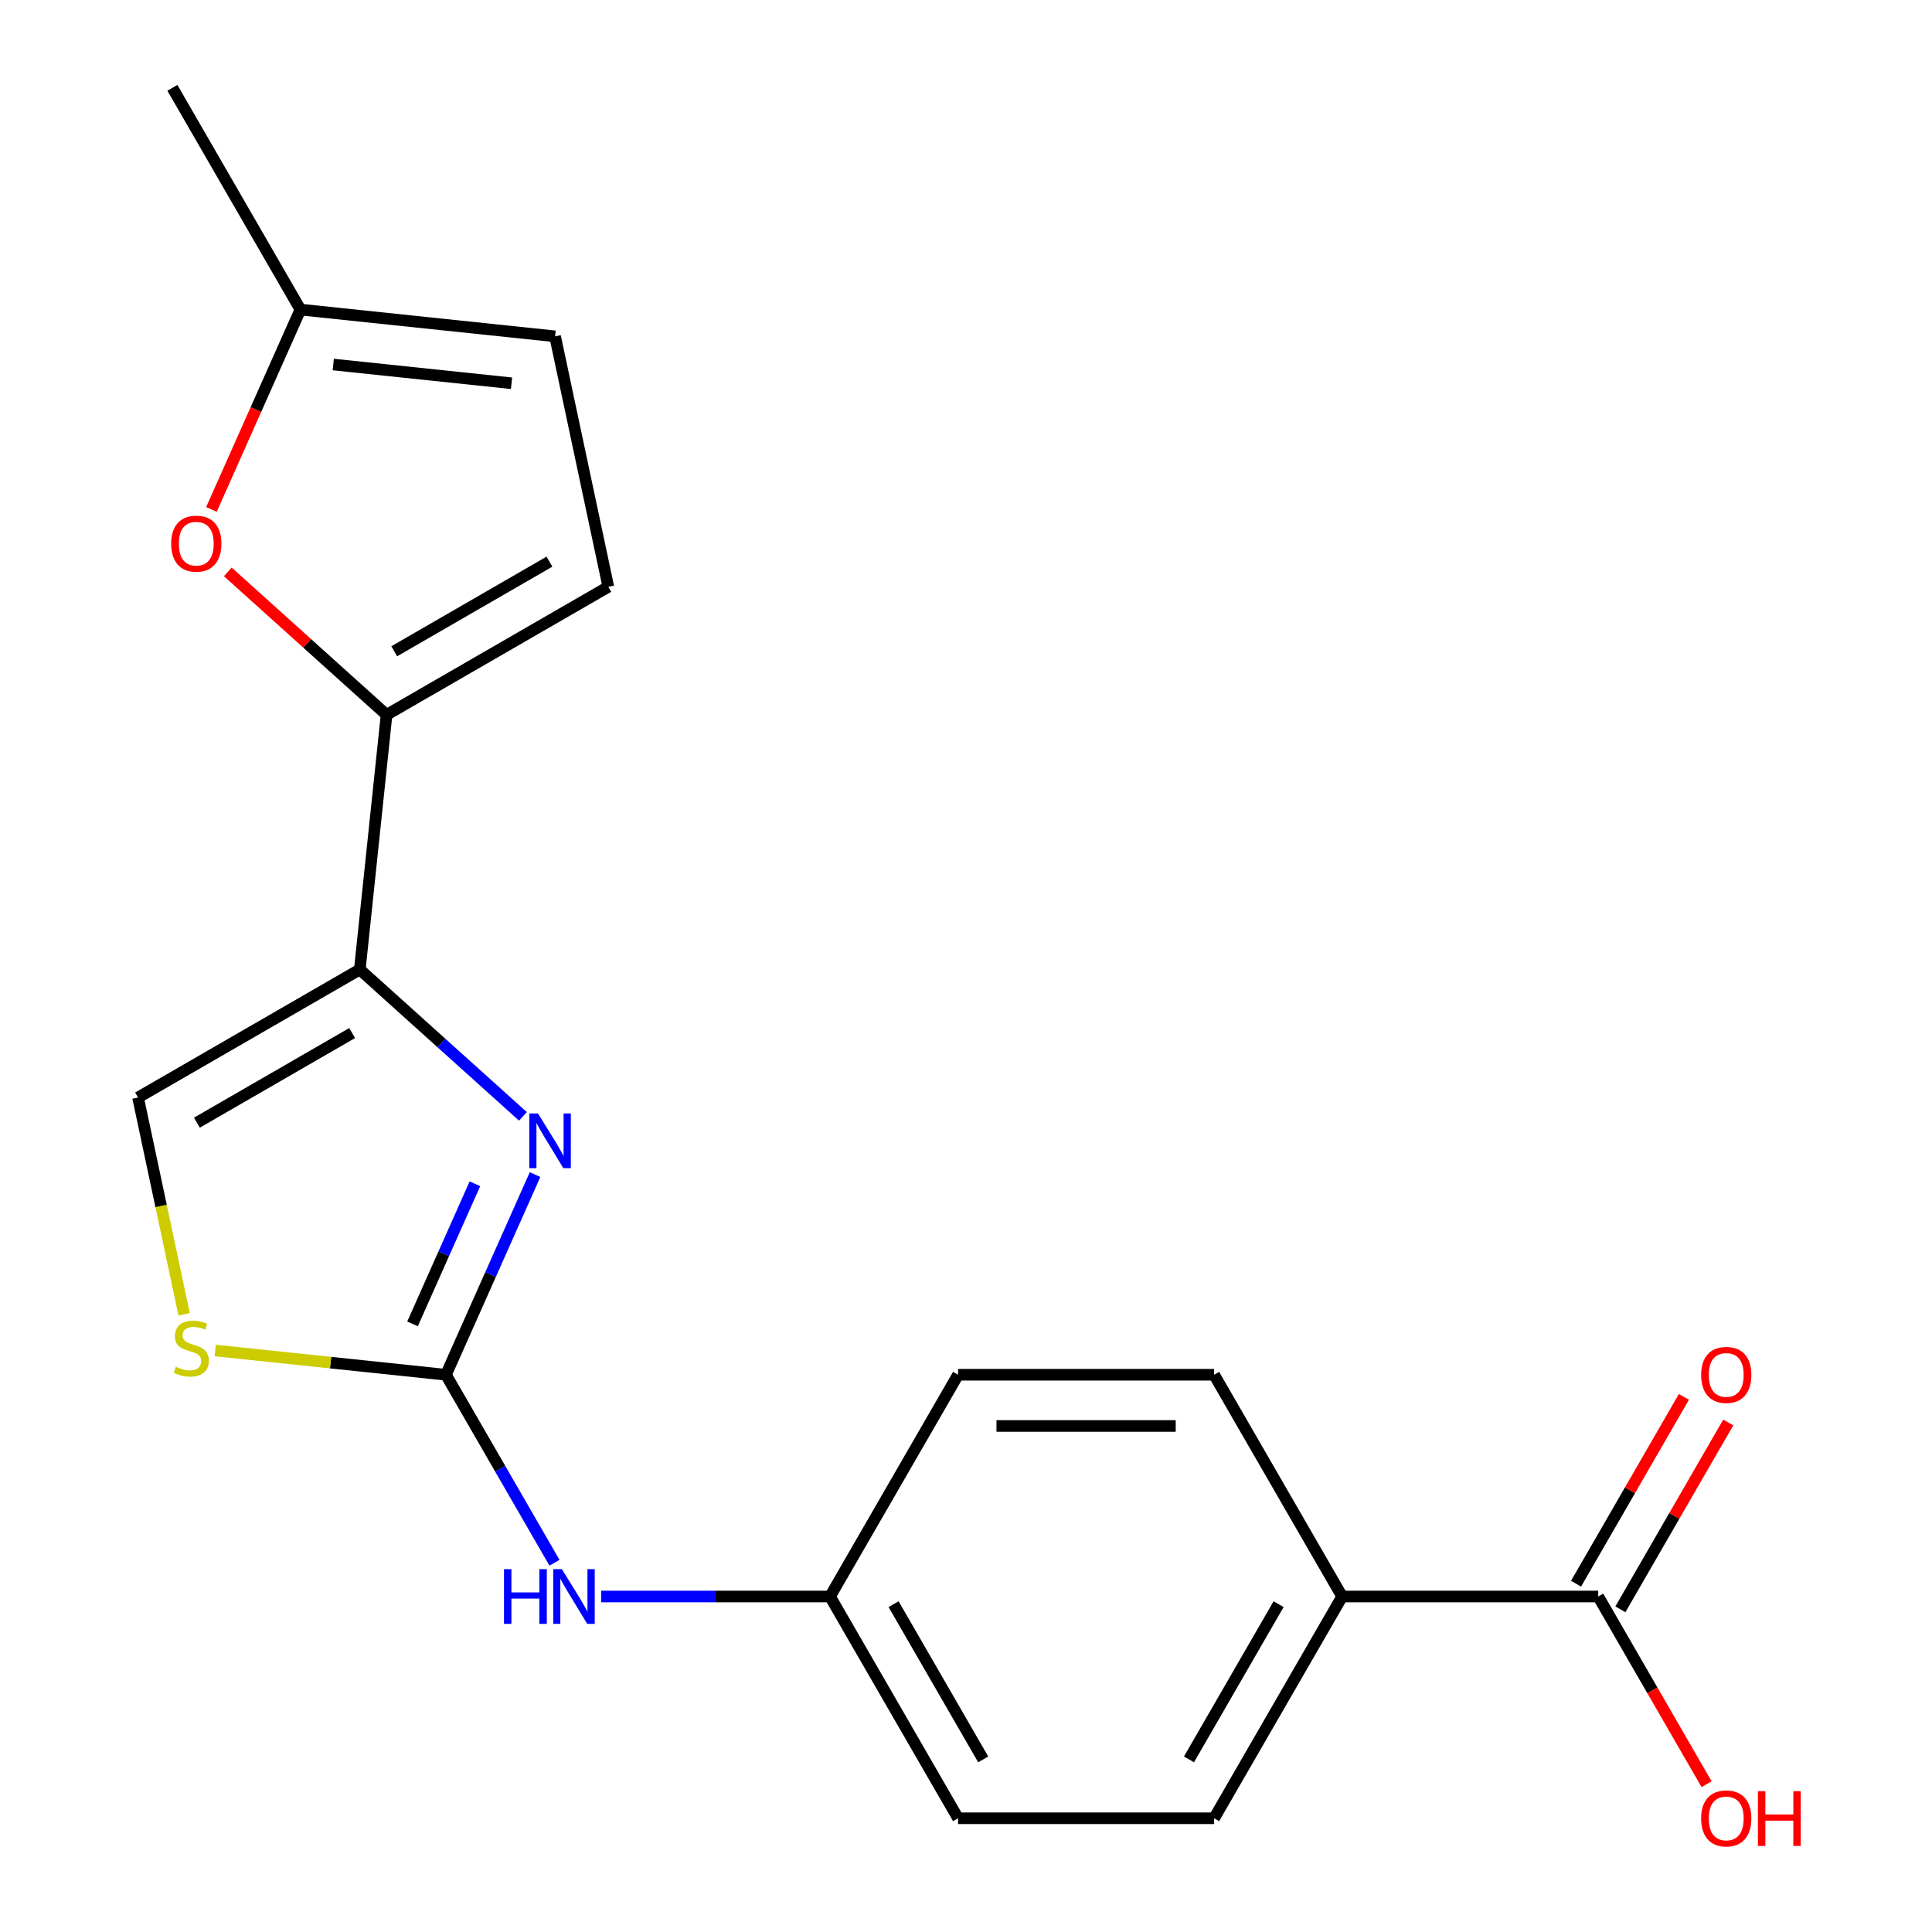 <?xml version='1.0' encoding='iso-8859-1'?>
<svg version='1.1' baseProfile='full'
              xmlns='http://www.w3.org/2000/svg'
                      xmlns:rdkit='http://www.rdkit.org/xml'
                      xmlns:xlink='http://www.w3.org/1999/xlink'
                  xml:space='preserve'
width='1000px' height='1000px' viewBox='0 0 1000 1000'>
<!-- END OF HEADER -->
<rect style='opacity:1.0;fill:#FFFFFF;stroke:none' width='1000' height='1000' x='0' y='0'> </rect>
<path class='bond-0' d='M 270.672,577.838 L 228.452,539.823' style='fill:none;fill-rule:evenodd;stroke:#0000FF;stroke-width:6px;stroke-linecap:butt;stroke-linejoin:miter;stroke-opacity:1' />
<path class='bond-0' d='M 228.452,539.823 L 186.232,501.808' style='fill:none;fill-rule:evenodd;stroke:#000000;stroke-width:6px;stroke-linecap:butt;stroke-linejoin:miter;stroke-opacity:1' />
<path class='bond-1' d='M 276.946,607.965 L 253.882,659.768' style='fill:none;fill-rule:evenodd;stroke:#0000FF;stroke-width:6px;stroke-linecap:butt;stroke-linejoin:miter;stroke-opacity:1' />
<path class='bond-1' d='M 253.882,659.768 L 230.818,711.57' style='fill:none;fill-rule:evenodd;stroke:#000000;stroke-width:6px;stroke-linecap:butt;stroke-linejoin:miter;stroke-opacity:1' />
<path class='bond-1' d='M 245.811,612.725 L 229.667,648.986' style='fill:none;fill-rule:evenodd;stroke:#0000FF;stroke-width:6px;stroke-linecap:butt;stroke-linejoin:miter;stroke-opacity:1' />
<path class='bond-1' d='M 229.667,648.986 L 213.522,685.248' style='fill:none;fill-rule:evenodd;stroke:#000000;stroke-width:6px;stroke-linecap:butt;stroke-linejoin:miter;stroke-opacity:1' />
<path class='bond-2' d='M 186.232,501.808 L 200.086,369.997' style='fill:none;fill-rule:evenodd;stroke:#000000;stroke-width:6px;stroke-linecap:butt;stroke-linejoin:miter;stroke-opacity:1' />
<path class='bond-5' d='M 186.232,501.808 L 71.452,568.076' style='fill:none;fill-rule:evenodd;stroke:#000000;stroke-width:6px;stroke-linecap:butt;stroke-linejoin:miter;stroke-opacity:1' />
<path class='bond-5' d='M 182.269,534.704 L 101.922,581.092' style='fill:none;fill-rule:evenodd;stroke:#000000;stroke-width:6px;stroke-linecap:butt;stroke-linejoin:miter;stroke-opacity:1' />
<path class='bond-4' d='M 230.818,711.57 L 171.11,705.294' style='fill:none;fill-rule:evenodd;stroke:#000000;stroke-width:6px;stroke-linecap:butt;stroke-linejoin:miter;stroke-opacity:1' />
<path class='bond-4' d='M 171.11,705.294 L 111.401,699.019' style='fill:none;fill-rule:evenodd;stroke:#CCCC00;stroke-width:6px;stroke-linecap:butt;stroke-linejoin:miter;stroke-opacity:1' />
<path class='bond-9' d='M 230.818,711.57 L 258.908,760.223' style='fill:none;fill-rule:evenodd;stroke:#000000;stroke-width:6px;stroke-linecap:butt;stroke-linejoin:miter;stroke-opacity:1' />
<path class='bond-9' d='M 258.908,760.223 L 286.998,808.877' style='fill:none;fill-rule:evenodd;stroke:#0000FF;stroke-width:6px;stroke-linecap:butt;stroke-linejoin:miter;stroke-opacity:1' />
<path class='bond-3' d='M 200.086,369.997 L 158.995,332.999' style='fill:none;fill-rule:evenodd;stroke:#000000;stroke-width:6px;stroke-linecap:butt;stroke-linejoin:miter;stroke-opacity:1' />
<path class='bond-3' d='M 158.995,332.999 L 117.905,296.001' style='fill:none;fill-rule:evenodd;stroke:#FF0000;stroke-width:6px;stroke-linecap:butt;stroke-linejoin:miter;stroke-opacity:1' />
<path class='bond-6' d='M 200.086,369.997 L 314.866,303.729' style='fill:none;fill-rule:evenodd;stroke:#000000;stroke-width:6px;stroke-linecap:butt;stroke-linejoin:miter;stroke-opacity:1' />
<path class='bond-6' d='M 204.049,337.101 L 284.395,290.713' style='fill:none;fill-rule:evenodd;stroke:#000000;stroke-width:6px;stroke-linecap:butt;stroke-linejoin:miter;stroke-opacity:1' />
<path class='bond-8' d='M 109.443,263.679 L 132.471,211.957' style='fill:none;fill-rule:evenodd;stroke:#FF0000;stroke-width:6px;stroke-linecap:butt;stroke-linejoin:miter;stroke-opacity:1' />
<path class='bond-8' d='M 132.471,211.957 L 155.499,160.235' style='fill:none;fill-rule:evenodd;stroke:#000000;stroke-width:6px;stroke-linecap:butt;stroke-linejoin:miter;stroke-opacity:1' />
<path class='bond-20' d='M 95.302,680.283 L 83.377,624.179' style='fill:none;fill-rule:evenodd;stroke:#CCCC00;stroke-width:6px;stroke-linecap:butt;stroke-linejoin:miter;stroke-opacity:1' />
<path class='bond-20' d='M 83.377,624.179 L 71.452,568.076' style='fill:none;fill-rule:evenodd;stroke:#000000;stroke-width:6px;stroke-linecap:butt;stroke-linejoin:miter;stroke-opacity:1' />
<path class='bond-10' d='M 314.866,303.729 L 287.31,174.088' style='fill:none;fill-rule:evenodd;stroke:#000000;stroke-width:6px;stroke-linecap:butt;stroke-linejoin:miter;stroke-opacity:1' />
<path class='bond-7' d='M 827.233,826.35 L 694.696,826.35' style='fill:none;fill-rule:evenodd;stroke:#000000;stroke-width:6px;stroke-linecap:butt;stroke-linejoin:miter;stroke-opacity:1' />
<path class='bond-12' d='M 838.711,832.977 L 866.628,784.624' style='fill:none;fill-rule:evenodd;stroke:#000000;stroke-width:6px;stroke-linecap:butt;stroke-linejoin:miter;stroke-opacity:1' />
<path class='bond-12' d='M 866.628,784.624 L 894.544,736.27' style='fill:none;fill-rule:evenodd;stroke:#FF0000;stroke-width:6px;stroke-linecap:butt;stroke-linejoin:miter;stroke-opacity:1' />
<path class='bond-12' d='M 815.755,819.723 L 843.672,771.37' style='fill:none;fill-rule:evenodd;stroke:#000000;stroke-width:6px;stroke-linecap:butt;stroke-linejoin:miter;stroke-opacity:1' />
<path class='bond-12' d='M 843.672,771.37 L 871.588,723.017' style='fill:none;fill-rule:evenodd;stroke:#FF0000;stroke-width:6px;stroke-linecap:butt;stroke-linejoin:miter;stroke-opacity:1' />
<path class='bond-16' d='M 827.233,826.35 L 855.277,874.923' style='fill:none;fill-rule:evenodd;stroke:#000000;stroke-width:6px;stroke-linecap:butt;stroke-linejoin:miter;stroke-opacity:1' />
<path class='bond-16' d='M 855.277,874.923 L 883.32,923.497' style='fill:none;fill-rule:evenodd;stroke:#FF0000;stroke-width:6px;stroke-linecap:butt;stroke-linejoin:miter;stroke-opacity:1' />
<path class='bond-19' d='M 155.499,160.235 L 89.231,45.455' style='fill:none;fill-rule:evenodd;stroke:#000000;stroke-width:6px;stroke-linecap:butt;stroke-linejoin:miter;stroke-opacity:1' />
<path class='bond-21' d='M 155.499,160.235 L 287.31,174.088' style='fill:none;fill-rule:evenodd;stroke:#000000;stroke-width:6px;stroke-linecap:butt;stroke-linejoin:miter;stroke-opacity:1' />
<path class='bond-21' d='M 172.5,188.675 L 264.768,198.372' style='fill:none;fill-rule:evenodd;stroke:#000000;stroke-width:6px;stroke-linecap:butt;stroke-linejoin:miter;stroke-opacity:1' />
<path class='bond-15' d='M 311.14,826.35 L 370.382,826.35' style='fill:none;fill-rule:evenodd;stroke:#0000FF;stroke-width:6px;stroke-linecap:butt;stroke-linejoin:miter;stroke-opacity:1' />
<path class='bond-15' d='M 370.382,826.35 L 429.623,826.35' style='fill:none;fill-rule:evenodd;stroke:#000000;stroke-width:6px;stroke-linecap:butt;stroke-linejoin:miter;stroke-opacity:1' />
<path class='bond-11' d='M 694.696,826.35 L 628.428,941.13' style='fill:none;fill-rule:evenodd;stroke:#000000;stroke-width:6px;stroke-linecap:butt;stroke-linejoin:miter;stroke-opacity:1' />
<path class='bond-11' d='M 661.8,830.313 L 615.412,910.659' style='fill:none;fill-rule:evenodd;stroke:#000000;stroke-width:6px;stroke-linecap:butt;stroke-linejoin:miter;stroke-opacity:1' />
<path class='bond-22' d='M 694.696,826.35 L 628.428,711.57' style='fill:none;fill-rule:evenodd;stroke:#000000;stroke-width:6px;stroke-linecap:butt;stroke-linejoin:miter;stroke-opacity:1' />
<path class='bond-13' d='M 628.428,941.13 L 495.891,941.13' style='fill:none;fill-rule:evenodd;stroke:#000000;stroke-width:6px;stroke-linecap:butt;stroke-linejoin:miter;stroke-opacity:1' />
<path class='bond-14' d='M 628.428,711.57 L 495.891,711.57' style='fill:none;fill-rule:evenodd;stroke:#000000;stroke-width:6px;stroke-linecap:butt;stroke-linejoin:miter;stroke-opacity:1' />
<path class='bond-14' d='M 608.548,738.077 L 515.772,738.077' style='fill:none;fill-rule:evenodd;stroke:#000000;stroke-width:6px;stroke-linecap:butt;stroke-linejoin:miter;stroke-opacity:1' />
<path class='bond-17' d='M 429.623,826.35 L 495.891,711.57' style='fill:none;fill-rule:evenodd;stroke:#000000;stroke-width:6px;stroke-linecap:butt;stroke-linejoin:miter;stroke-opacity:1' />
<path class='bond-18' d='M 429.623,826.35 L 495.891,941.13' style='fill:none;fill-rule:evenodd;stroke:#000000;stroke-width:6px;stroke-linecap:butt;stroke-linejoin:miter;stroke-opacity:1' />
<path class='bond-18' d='M 462.519,830.313 L 508.907,910.659' style='fill:none;fill-rule:evenodd;stroke:#000000;stroke-width:6px;stroke-linecap:butt;stroke-linejoin:miter;stroke-opacity:1' />
<path  class='atom-0' d='M 278.466 576.332
L 287.746 591.332
Q 288.666 592.812, 290.146 595.492
Q 291.626 598.172, 291.706 598.332
L 291.706 576.332
L 295.466 576.332
L 295.466 604.652
L 291.586 604.652
L 281.626 588.252
Q 280.466 586.332, 279.226 584.132
Q 278.026 581.932, 277.666 581.252
L 277.666 604.652
L 273.986 604.652
L 273.986 576.332
L 278.466 576.332
' fill='#0000FF'/>
<path  class='atom-4' d='M 88.592 281.393
Q 88.592 274.593, 91.952 270.793
Q 95.312 266.993, 101.592 266.993
Q 107.872 266.993, 111.232 270.793
Q 114.592 274.593, 114.592 281.393
Q 114.592 288.273, 111.192 292.193
Q 107.792 296.073, 101.592 296.073
Q 95.352 296.073, 91.952 292.193
Q 88.592 288.313, 88.592 281.393
M 101.592 292.873
Q 105.912 292.873, 108.232 289.993
Q 110.592 287.073, 110.592 281.393
Q 110.592 275.833, 108.232 273.033
Q 105.912 270.193, 101.592 270.193
Q 97.272 270.193, 94.912 272.993
Q 92.592 275.793, 92.592 281.393
Q 92.592 287.113, 94.912 289.993
Q 97.272 292.873, 101.592 292.873
' fill='#FF0000'/>
<path  class='atom-5' d='M 91.008 707.436
Q 91.328 707.556, 92.648 708.116
Q 93.968 708.676, 95.408 709.036
Q 96.888 709.356, 98.328 709.356
Q 101.008 709.356, 102.568 708.076
Q 104.128 706.756, 104.128 704.476
Q 104.128 702.916, 103.328 701.956
Q 102.568 700.996, 101.368 700.476
Q 100.168 699.956, 98.168 699.356
Q 95.648 698.596, 94.128 697.876
Q 92.648 697.156, 91.568 695.636
Q 90.528 694.116, 90.528 691.556
Q 90.528 687.996, 92.928 685.796
Q 95.368 683.596, 100.168 683.596
Q 103.448 683.596, 107.168 685.156
L 106.248 688.236
Q 102.848 686.836, 100.288 686.836
Q 97.528 686.836, 96.008 687.996
Q 94.488 689.116, 94.528 691.076
Q 94.528 692.596, 95.288 693.516
Q 96.088 694.436, 97.208 694.956
Q 98.368 695.476, 100.288 696.076
Q 102.848 696.876, 104.368 697.676
Q 105.888 698.476, 106.968 700.116
Q 108.088 701.716, 108.088 704.476
Q 108.088 708.396, 105.448 710.516
Q 102.848 712.596, 98.488 712.596
Q 95.968 712.596, 94.048 712.036
Q 92.168 711.516, 89.928 710.596
L 91.008 707.436
' fill='#CCCC00'/>
<path  class='atom-10' d='M 260.867 812.19
L 264.707 812.19
L 264.707 824.23
L 279.187 824.23
L 279.187 812.19
L 283.027 812.19
L 283.027 840.51
L 279.187 840.51
L 279.187 827.43
L 264.707 827.43
L 264.707 840.51
L 260.867 840.51
L 260.867 812.19
' fill='#0000FF'/>
<path  class='atom-10' d='M 290.827 812.19
L 300.107 827.19
Q 301.027 828.67, 302.507 831.35
Q 303.987 834.03, 304.067 834.19
L 304.067 812.19
L 307.827 812.19
L 307.827 840.51
L 303.947 840.51
L 293.987 824.11
Q 292.827 822.19, 291.587 819.99
Q 290.387 817.79, 290.027 817.11
L 290.027 840.51
L 286.347 840.51
L 286.347 812.19
L 290.827 812.19
' fill='#0000FF'/>
<path  class='atom-13' d='M 880.501 711.65
Q 880.501 704.85, 883.861 701.05
Q 887.221 697.25, 893.501 697.25
Q 899.781 697.25, 903.141 701.05
Q 906.501 704.85, 906.501 711.65
Q 906.501 718.53, 903.101 722.45
Q 899.701 726.33, 893.501 726.33
Q 887.261 726.33, 883.861 722.45
Q 880.501 718.57, 880.501 711.65
M 893.501 723.13
Q 897.821 723.13, 900.141 720.25
Q 902.501 717.33, 902.501 711.65
Q 902.501 706.09, 900.141 703.29
Q 897.821 700.45, 893.501 700.45
Q 889.181 700.45, 886.821 703.25
Q 884.501 706.05, 884.501 711.65
Q 884.501 717.37, 886.821 720.25
Q 889.181 723.13, 893.501 723.13
' fill='#FF0000'/>
<path  class='atom-17' d='M 880.501 941.21
Q 880.501 934.41, 883.861 930.61
Q 887.221 926.81, 893.501 926.81
Q 899.781 926.81, 903.141 930.61
Q 906.501 934.41, 906.501 941.21
Q 906.501 948.09, 903.101 952.01
Q 899.701 955.89, 893.501 955.89
Q 887.261 955.89, 883.861 952.01
Q 880.501 948.13, 880.501 941.21
M 893.501 952.69
Q 897.821 952.69, 900.141 949.81
Q 902.501 946.89, 902.501 941.21
Q 902.501 935.65, 900.141 932.85
Q 897.821 930.01, 893.501 930.01
Q 889.181 930.01, 886.821 932.81
Q 884.501 935.61, 884.501 941.21
Q 884.501 946.93, 886.821 949.81
Q 889.181 952.69, 893.501 952.69
' fill='#FF0000'/>
<path  class='atom-17' d='M 909.901 927.13
L 913.741 927.13
L 913.741 939.17
L 928.221 939.17
L 928.221 927.13
L 932.061 927.13
L 932.061 955.45
L 928.221 955.45
L 928.221 942.37
L 913.741 942.37
L 913.741 955.45
L 909.901 955.45
L 909.901 927.13
' fill='#FF0000'/>
</svg>
